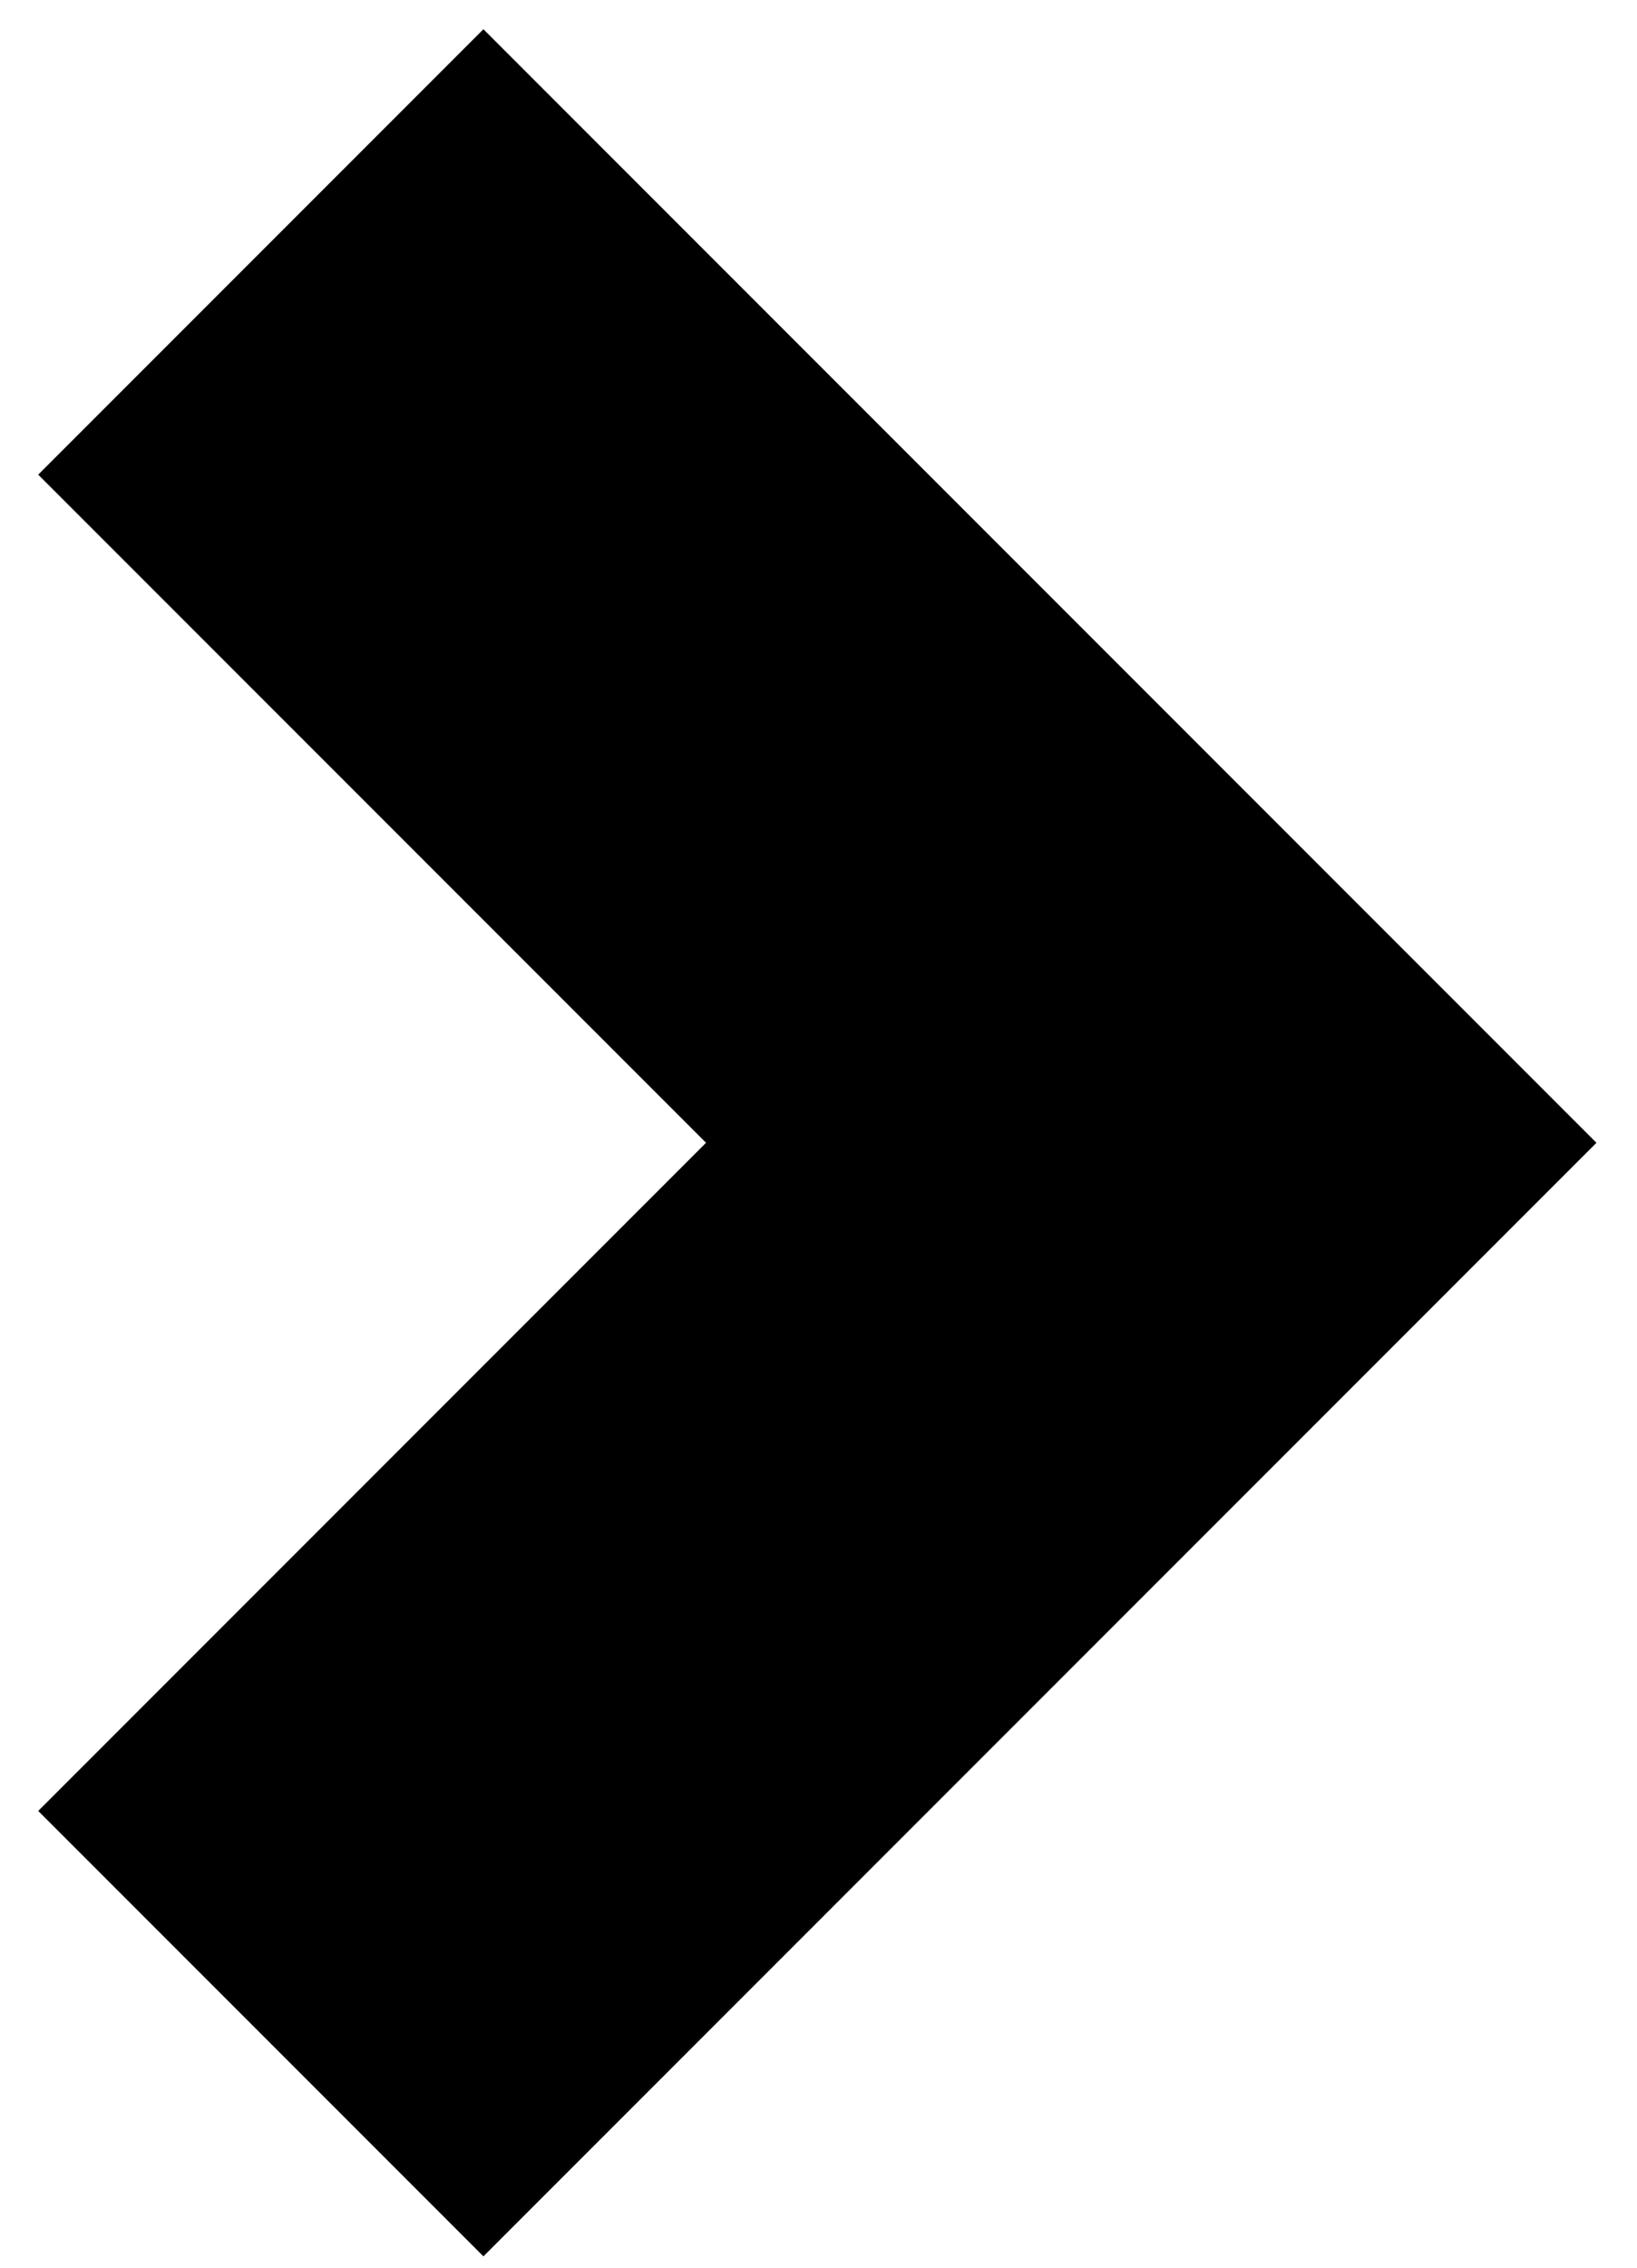<svg width="26" height="36" viewBox="0 0 26 36" fill="none" xmlns="http://www.w3.org/2000/svg">
<path fill-rule="evenodd" clip-rule="evenodd" d="M11.214 18.142L0.607 7.535L7.678 0.464L25.356 18.142L7.678 35.82L0.607 28.749L11.214 18.142Z" fill="black"/>
</svg>

